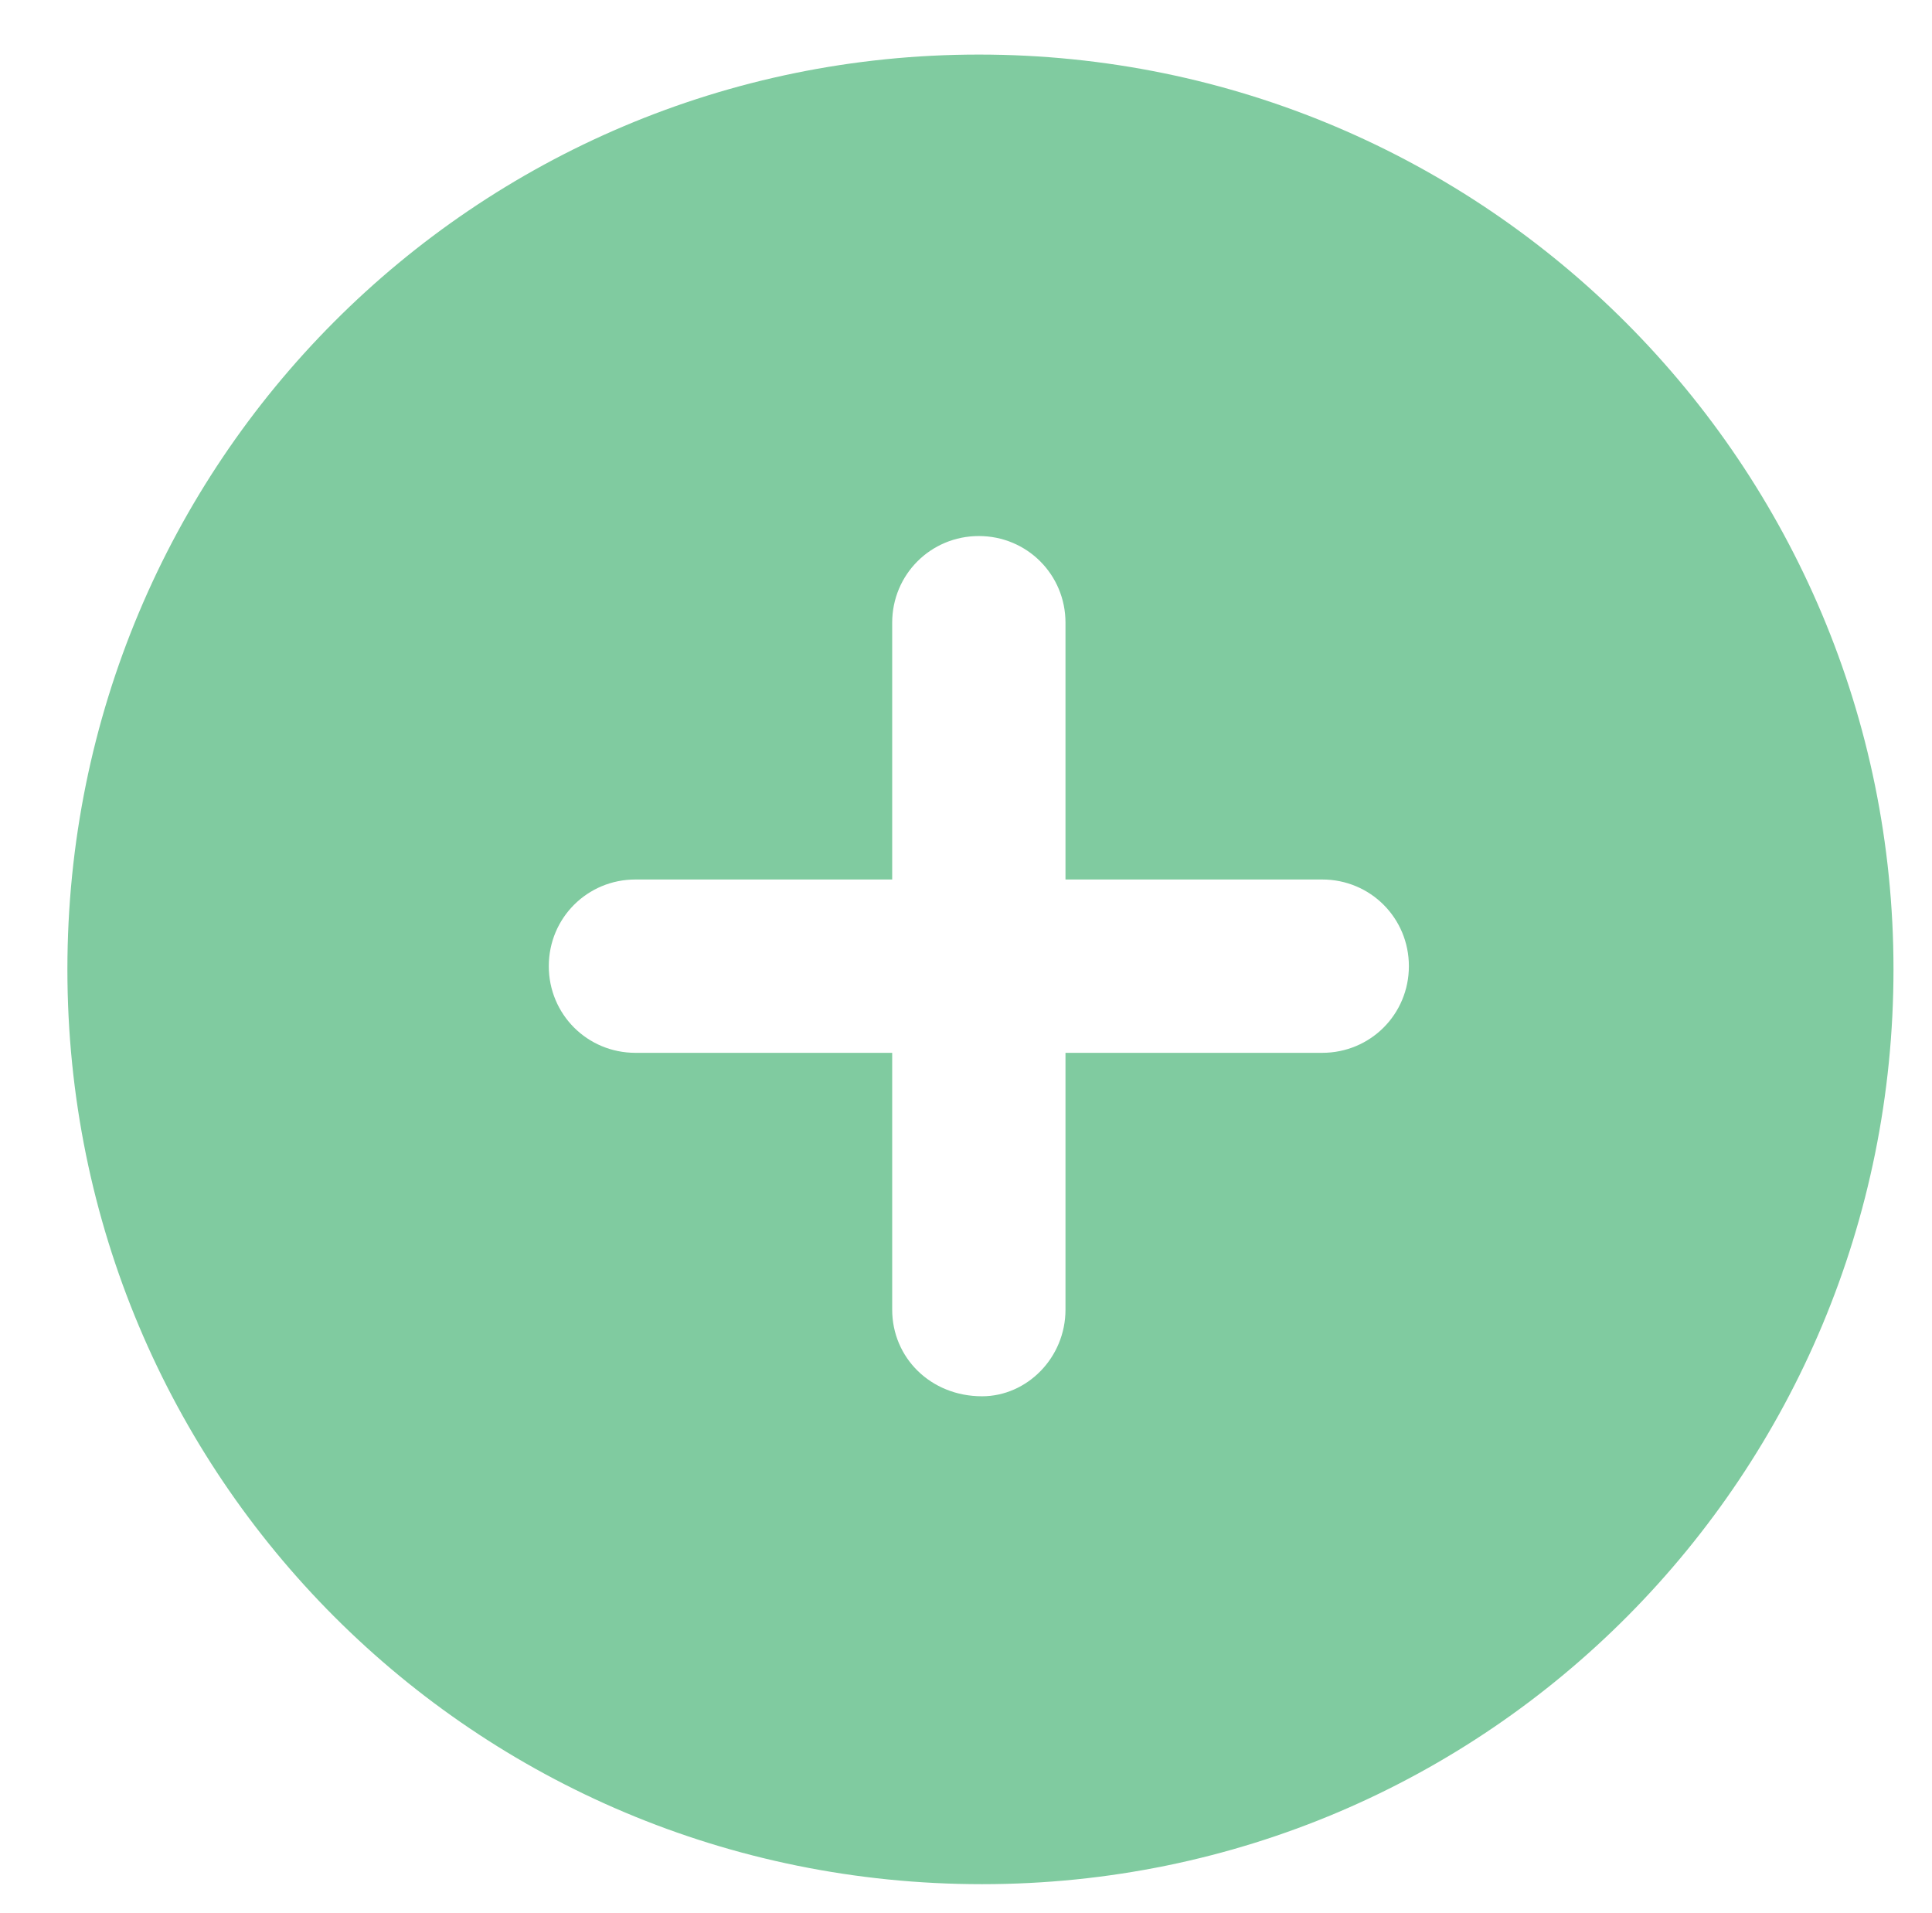 <?xml version="1.0" encoding="utf-8"?>
<!-- Generator: Adobe Illustrator 27.8.0, SVG Export Plug-In . SVG Version: 6.00 Build 0)  -->
<svg version="1.1" id="a" xmlns="http://www.w3.org/2000/svg" xmlns:xlink="http://www.w3.org/1999/xlink" x="0px" y="0px"
	 viewBox="0 0 60.2 59.6" style="enable-background:new 0 0 60.2 59.6;" xml:space="preserve">
<style type="text/css">
	.st0{fill:#80CBA0;}
</style>
<path class="st0" d="M30.5,1.7C14.8,1.7,2.1,14.4,2.1,30.2s12.7,28.5,28.5,28.5S59,45.9,59,30.2S46.3,1.7,30.5,1.7z M41.2,32.8h-8v8
	c0,1.5-1.2,2.7-2.6,2.7c-1.6,0-2.8-1.2-2.8-2.7v-8h-8c-1.5,0-2.7-1.2-2.7-2.7s1.2-2.7,2.7-2.7h8v-8c0-1.5,1.2-2.7,2.7-2.7
	c1.5,0,2.7,1.2,2.7,2.7v8h8c1.5,0,2.7,1.2,2.7,2.7S42.7,32.8,41.2,32.8z"/>
</svg>
